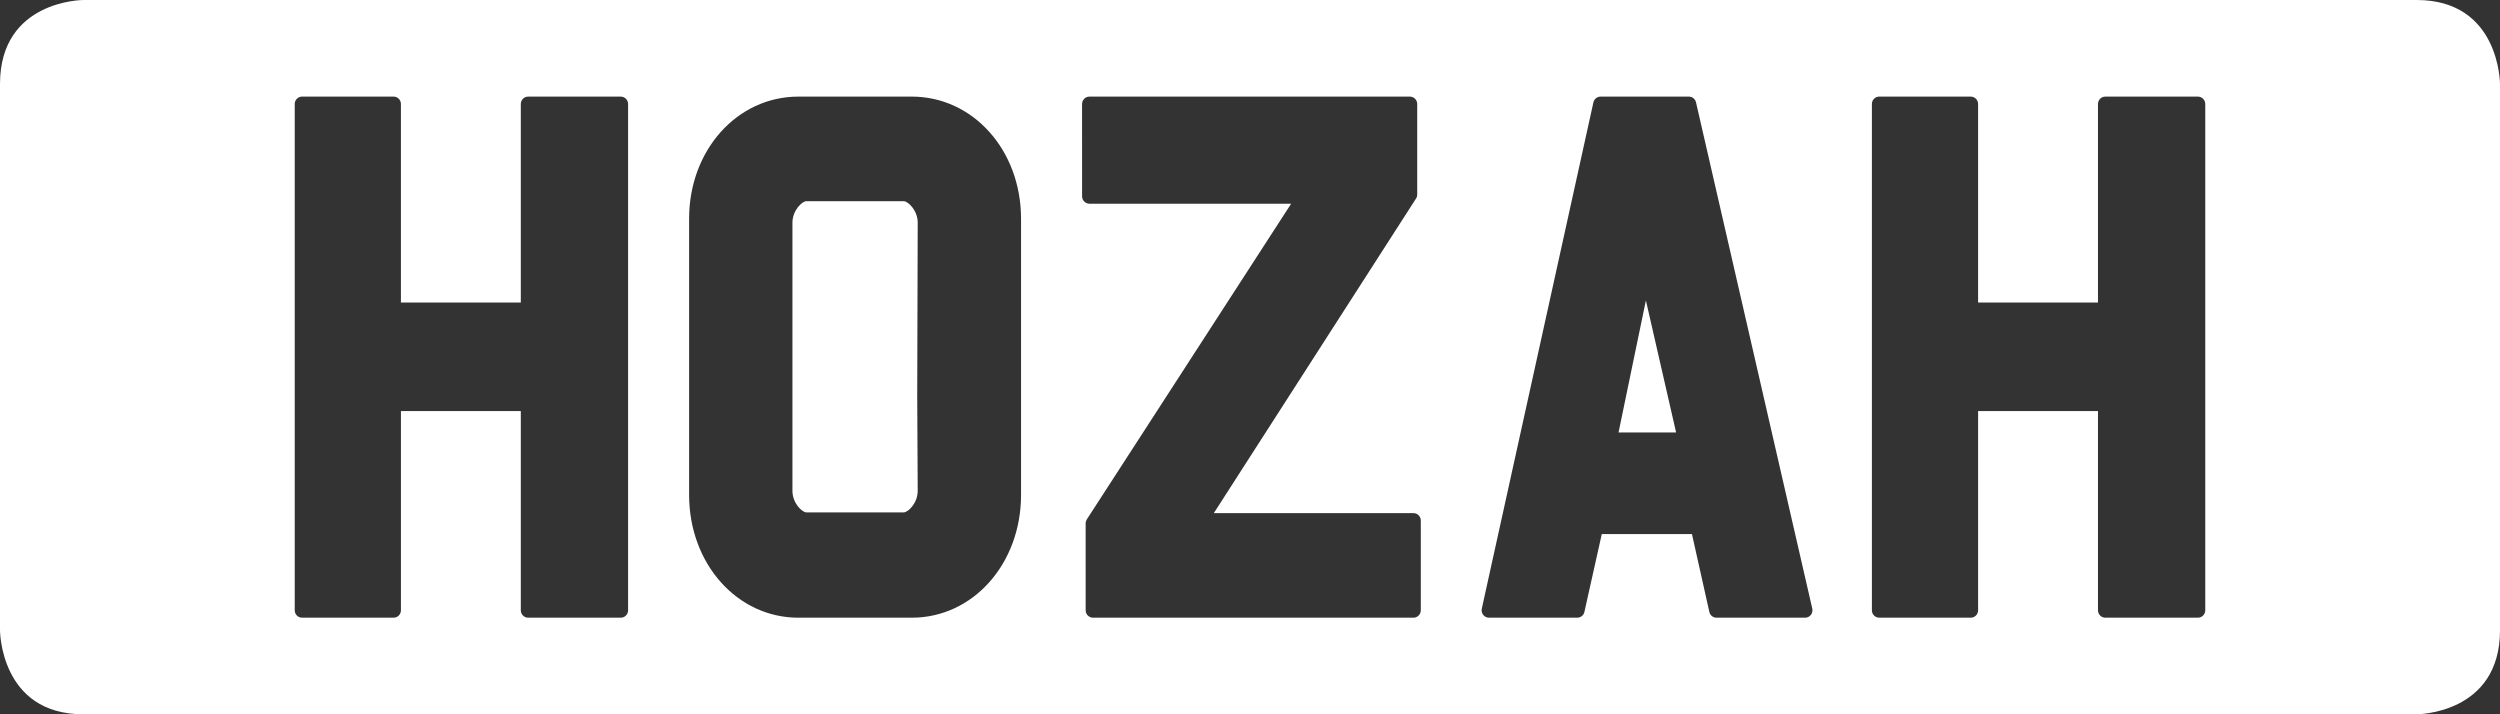 <?xml version="1.0" encoding="UTF-8"?>
<svg width="168px" height="48px" viewBox="0 0 168 48" version="1.1" xmlns="http://www.w3.org/2000/svg" xmlns:xlink="http://www.w3.org/1999/xlink">
    <rect x="0" y="0" width="168" height="48" fill="#333333" stroke="none"/>
    <title>hozah-logo</title>
    <g id="Portfolio" stroke="none" stroke-width="1" fill="none" fill-rule="evenodd">
        <g id="hozah-logo" fill="#FFFFFF">
            <path d="M168,42.353 L168,5.647 C168,5.647 168,0 162.4,0 L5.601,0 C5.601,0 2.84217094e-14,0 2.84217094e-14,5.647 L2.84217094e-14,42.353 C2.84217094e-14,42.353 2.84217094e-14,48 5.601,48 L162.4,48 C162.4,48 168,48 168,42.353 L168,42.353 Z M61.67,32.986 C61.67,32.658 61.637,26.61 61.637,26.61 L61.652,21.355 C61.662,18.081 61.67,15.294 61.67,14.966 C61.67,14.129 61.013,13.519 60.733,13.519 L54.189,13.519 C53.91,13.519 53.252,14.129 53.252,14.966 L53.252,32.986 C53.252,33.822 53.91,34.432 54.189,34.432 L60.733,34.432 C61.013,34.432 61.67,33.822 61.67,32.986 L61.67,32.986 Z M108.766,29.06 L112.634,29.06 L110.604,20.189 L108.766,29.06 Z M148.194,41.011 C148.194,41.286 147.973,41.509 147.7,41.509 L141.478,41.509 C141.205,41.509 140.984,41.286 140.984,41.011 L140.984,27.622 L132.929,27.622 L132.929,41.011 C132.929,41.286 132.708,41.509 132.435,41.509 L126.285,41.509 C126.012,41.509 125.791,41.286 125.791,41.011 L125.791,6.989 C125.791,6.714 126.012,6.491 126.285,6.491 L132.434,6.491 C132.707,6.491 132.928,6.714 132.928,6.989 L132.928,20.328 L140.984,20.328 L140.984,6.99 C140.984,6.715 141.205,6.492 141.478,6.492 L147.7,6.492 C147.973,6.492 148.194,6.715 148.194,6.99 L148.194,41.011 Z M121.691,41.32 C121.597,41.44 121.454,41.509 121.304,41.509 L115.348,41.509 C115.117,41.509 114.917,41.348 114.867,41.12 L113.699,35.891 L107.64,35.89 L106.472,41.12 C106.422,41.348 106.222,41.509 105.99,41.509 L100.059,41.509 C99.909,41.509 99.767,41.44 99.673,41.322 C99.58,41.204 99.544,41.05 99.576,40.903 L107.076,6.882 C107.126,6.654 107.327,6.492 107.558,6.492 L113.491,6.492 C113.721,6.492 113.92,6.652 113.972,6.878 L121.785,40.898 C121.819,41.046 121.784,41.202 121.691,41.32 L121.691,41.32 Z M95.478,41.011 C95.478,41.285 95.258,41.509 94.985,41.509 L73.45,41.509 C73.177,41.509 72.956,41.285 72.956,41.011 L72.955,35.175 C72.955,35.079 72.984,34.983 73.035,34.902 L86.765,13.689 L73.21,13.689 C72.937,13.689 72.716,13.466 72.716,13.191 L72.714,6.99 C72.714,6.858 72.767,6.731 72.859,6.638 C72.951,6.544 73.077,6.492 73.208,6.492 L94.744,6.492 C95.017,6.492 95.237,6.715 95.237,6.99 L95.237,13.07 C95.237,13.165 95.21,13.26 95.158,13.34 L81.569,34.482 L94.985,34.482 C95.258,34.482 95.478,34.705 95.478,34.98 L95.478,41.011 Z M68.614,33.258 C68.614,37.884 65.389,41.509 61.271,41.509 L53.651,41.509 C49.534,41.509 46.308,37.884 46.308,33.258 L46.308,14.694 C46.308,10.094 49.534,6.492 53.651,6.492 L61.271,6.492 C65.389,6.492 68.614,10.094 68.614,14.694 L68.614,33.258 Z M42.208,41.011 C42.208,41.286 41.987,41.509 41.714,41.509 L35.492,41.509 C35.219,41.509 34.998,41.286 34.998,41.011 L34.998,27.622 L26.943,27.622 L26.943,41.011 C26.943,41.286 26.722,41.509 26.449,41.509 L20.3,41.509 C20.026,41.509 19.806,41.286 19.806,41.011 L19.806,6.989 C19.806,6.714 20.026,6.491 20.3,6.491 L26.448,6.491 C26.721,6.491 26.942,6.714 26.942,6.989 L26.942,20.328 L34.998,20.328 L34.998,6.99 C34.998,6.715 35.219,6.492 35.492,6.492 L41.714,6.492 C41.987,6.492 42.208,6.715 42.208,6.99 L42.208,41.011 Z" id="Fill-1"></path>
        </g>
    </g>
</svg>